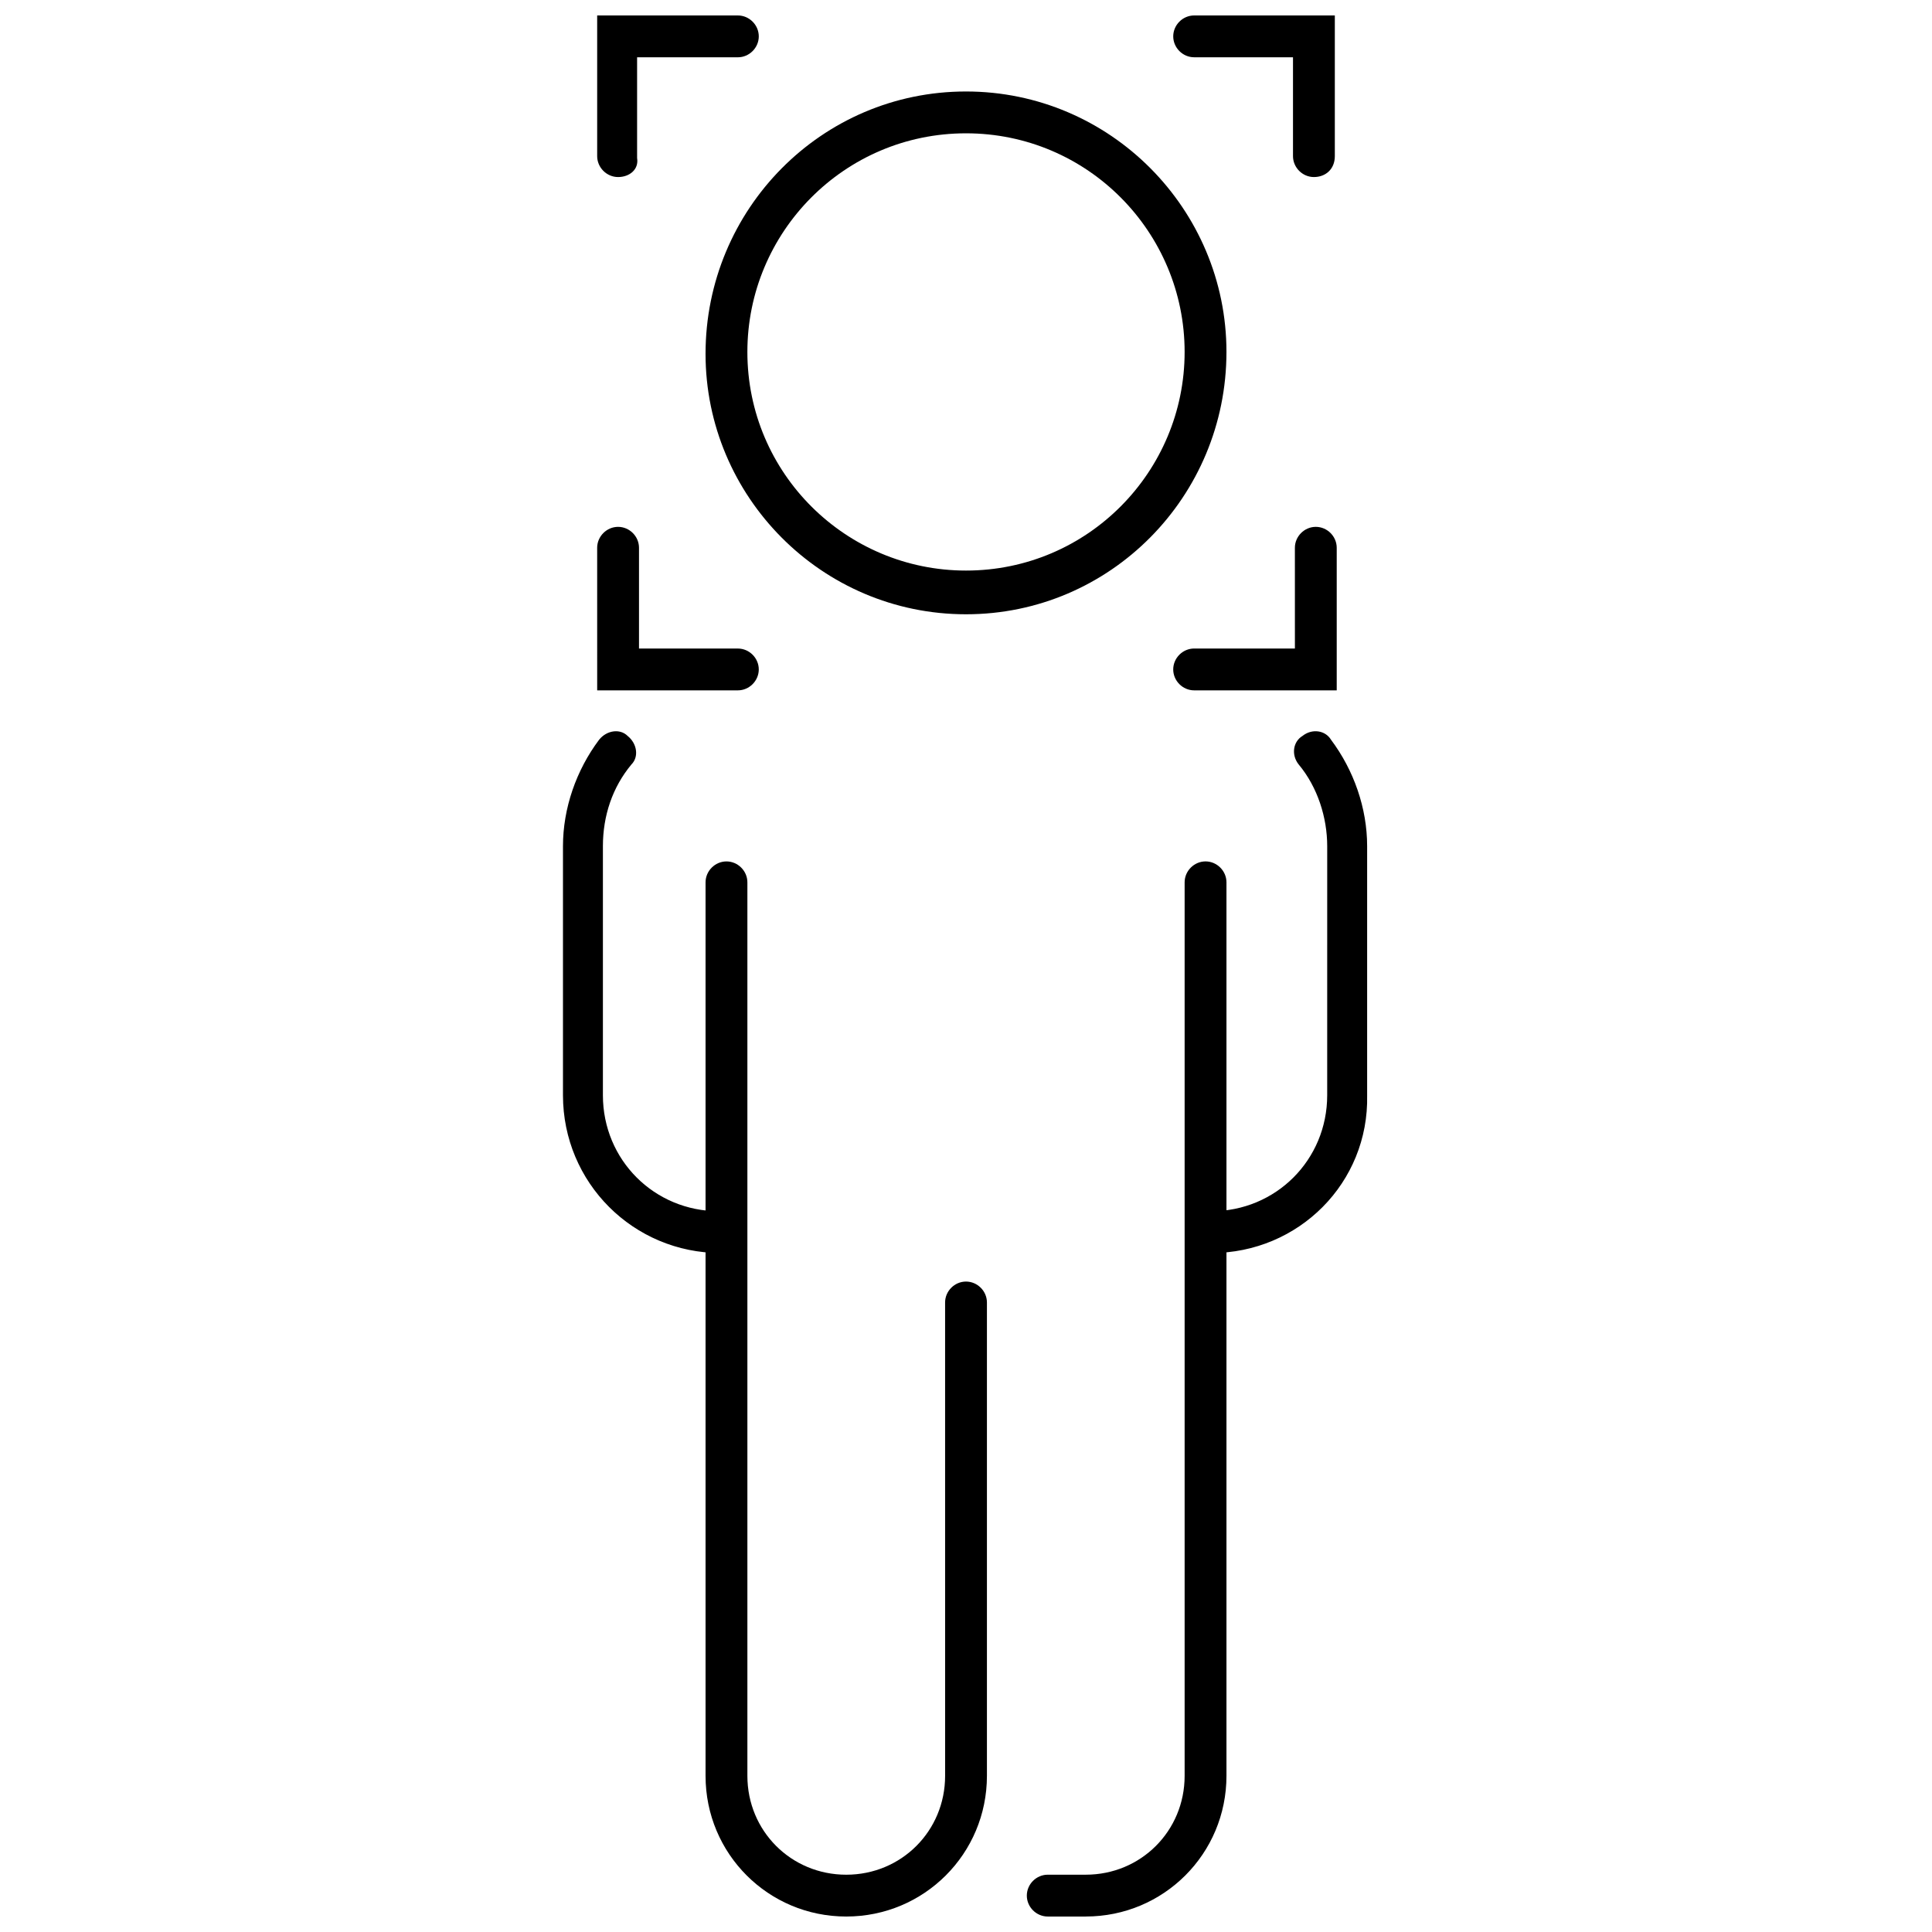 <?xml version="1.0" encoding="UTF-8"?>
<!-- Uploaded to: ICON Repo, www.iconrepo.com, Generator: ICON Repo Mixer Tools -->
<svg width="800px" height="800px" version="1.1" viewBox="144 144 512 512" xmlns="http://www.w3.org/2000/svg">
 <defs>
  <clipPath id="d">
   <path d="m454 148.09h44v42.906h-44z"/>
  </clipPath>
  <clipPath id="c">
   <path d="m302 148.09h44v42.906h-44z"/>
  </clipPath>
  <clipPath id="b">
   <path d="m416 372h54v279.9h-54z"/>
  </clipPath>
  <clipPath id="a">
   <path d="m330 372h76v279.9h-76z"/>
  </clipPath>
 </defs>
 <g clip-path="url(#d)">
  <path d="m492.2 190.92c-3.023 0-5.543-2.519-5.543-5.543v-26.199h-26.195c-3.023 0-5.543-2.519-5.543-5.543 0-3.019 2.519-5.539 5.543-5.539h37.281v37.281c0 3.527-2.519 5.543-5.543 5.543z"/>
 </g>
 <path d="m339.54 326.95h-37.281l-0.004-37.785c0-3.023 2.519-5.543 5.543-5.543 3.023 0 5.543 2.519 5.543 5.543v26.703h26.199c3.023 0 5.543 2.519 5.543 5.543-0.004 3.019-2.523 5.539-5.543 5.539z"/>
 <path d="m497.74 326.95h-37.281c-3.023 0-5.543-2.519-5.543-5.543 0-3.023 2.519-5.543 5.543-5.543h26.703l-0.004-26.699c0-3.023 2.519-5.543 5.543-5.543 3.023 0 5.543 2.519 5.543 5.543v37.785z"/>
 <g clip-path="url(#c)">
  <path d="m307.8 190.92c-3.023 0-5.543-2.519-5.543-5.543v-37.281h37.285c3.023 0 5.543 2.519 5.543 5.543 0 3.023-2.519 5.543-5.543 5.543h-26.703v26.703c0.504 3.019-2.016 5.035-5.039 5.035z"/>
 </g>
 <path d="m464.99 476.07c-3.023 0-5.543-2.519-5.543-5.543s2.519-5.543 5.543-5.543c17.129 0 30.73-13.602 30.73-30.73l0.004-66c0-7.559-2.519-15.617-7.559-21.664-2.016-2.519-1.512-6.047 1.008-7.559 2.519-2.016 6.047-1.512 7.559 1.008 6.047 8.062 9.574 18.137 9.574 28.215v66c0.5 23.176-18.141 41.816-41.316 41.816z"/>
 <path d="m335.01 476.07c-23.176 0-41.816-18.641-41.816-41.816v-66c0-10.078 3.527-20.152 9.574-28.215 2.016-2.519 5.543-3.023 7.559-1.008 2.519 2.016 3.023 5.543 1.008 7.559-5.039 6.047-7.559 13.602-7.559 21.664v66c0 17.129 13.602 30.73 30.73 30.73 3.023 0 5.543 2.519 5.543 5.543 0.504 3.023-2.016 5.543-5.039 5.543z"/>
 <g clip-path="url(#b)">
  <path d="m431.74 651.9h-10.078c-3.023 0-5.543-2.519-5.543-5.543s2.519-5.543 5.543-5.543h10.078c14.609 0 26.199-11.586 26.199-26.199v-236.79c0-3.023 2.519-5.543 5.543-5.543 3.023 0 5.543 2.519 5.543 5.543v236.79c-0.004 20.656-16.629 37.281-37.285 37.281z"/>
 </g>
 <g clip-path="url(#a)">
  <path d="m368.26 651.9c-20.656 0-37.281-16.625-37.281-37.281v-236.79c0-3.023 2.519-5.543 5.543-5.543 3.023 0 5.543 2.519 5.543 5.543v236.79c0 14.609 11.586 26.199 26.199 26.199 14.609 0 26.199-11.586 26.199-26.199l-0.004-125.45c0-3.023 2.519-5.543 5.543-5.543s5.543 2.519 5.543 5.543v125.45c-0.004 20.656-16.629 37.281-37.285 37.281z"/>
 </g>
 <path d="m400 306.79c-38.289 0-69.023-31.234-69.023-69.023 0-38.289 30.734-69.523 69.023-69.523s69.023 31.234 69.023 69.023c-0.004 38.289-30.734 69.523-69.023 69.523zm0-127.46c-32.242 0-57.938 26.199-57.938 57.938 0 32.242 26.199 57.938 57.938 57.938 32.242 0 57.938-26.199 57.938-57.938s-25.695-57.938-57.938-57.938z"/>
</svg>